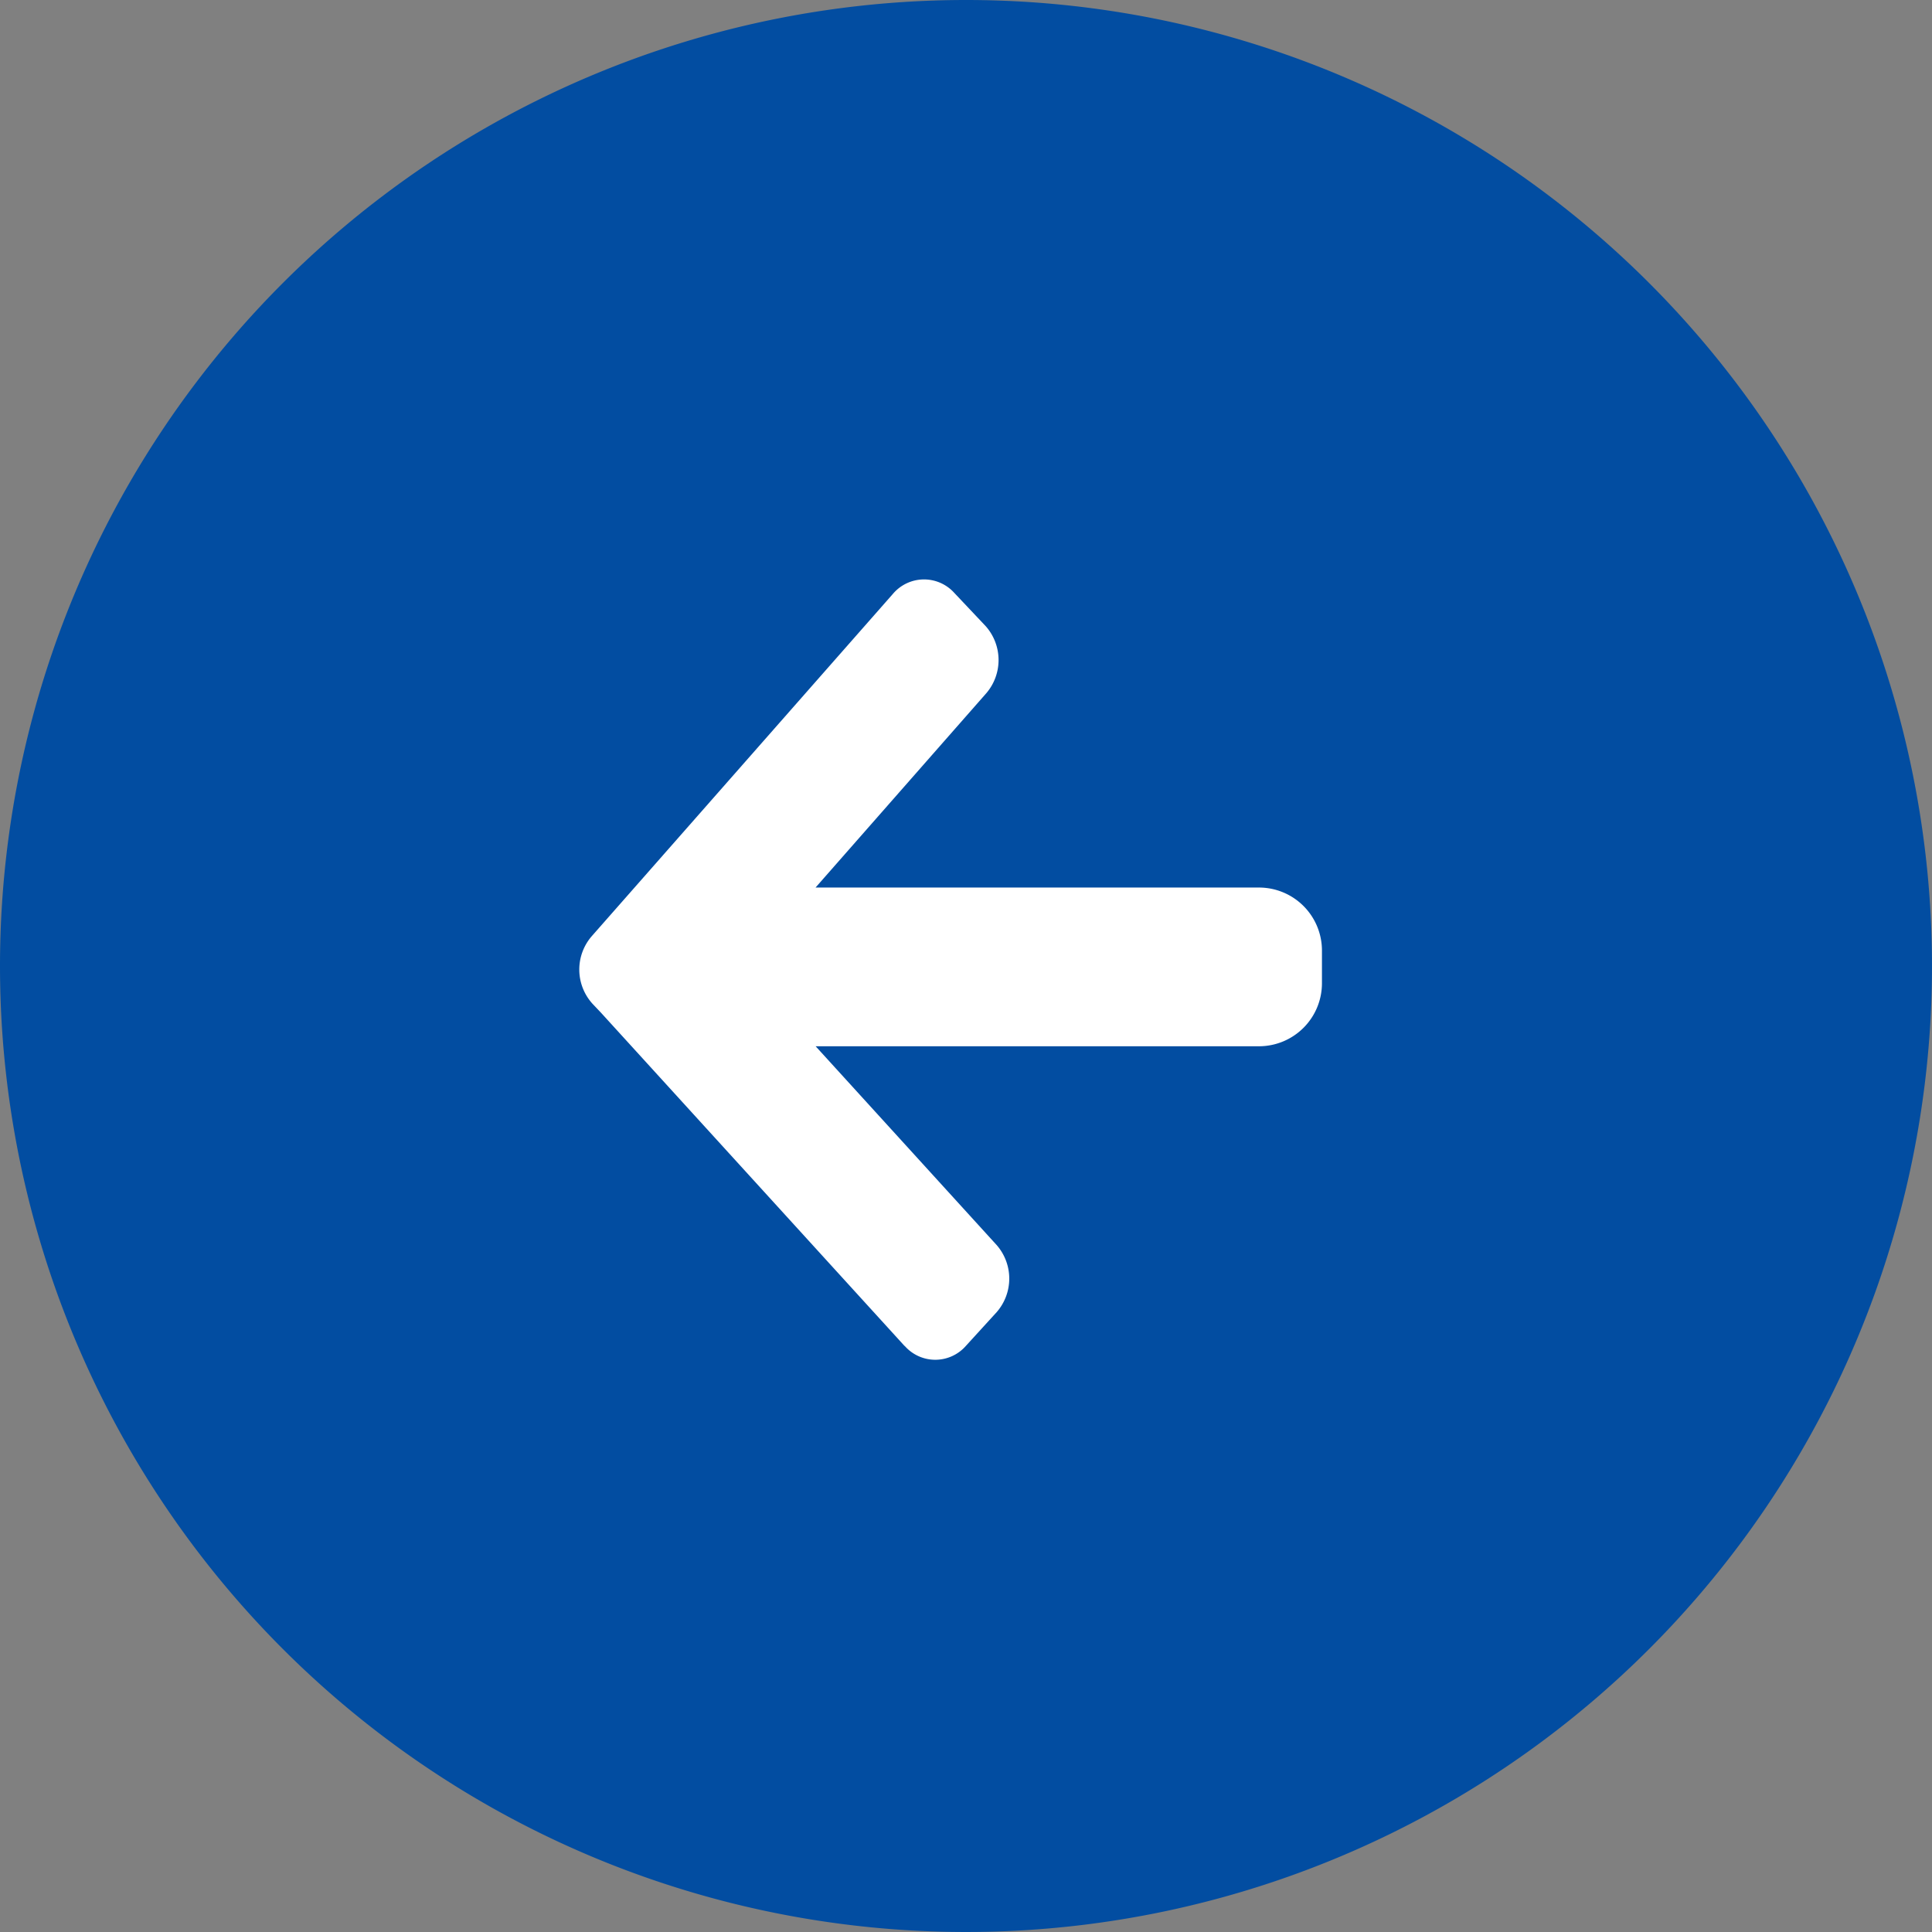 <svg id="Gruppe_758" data-name="Gruppe 758" xmlns="http://www.w3.org/2000/svg" width="46" height="46" viewBox="0 0 46 46">
  <rect x="0" y="0" width="46" height="46" fill="#808080" stroke="none"/>
  <path id="Pfad_1996" data-name="Pfad 1996" d="M23,0A23,23,0,1,1,0,23,23,23,0,0,1,23,0Z" fill="#024da1"/>
  <path id="Vereinigungsmenge_2" data-name="Vereinigungsmenge 2" d="M7.744,18.254.514,10.317l-.2-.211A1.212,1.212,0,0,1,.29,8.5L7.464.346A.97.97,0,0,1,8.924.319l.743.787a1.215,1.215,0,0,1,.025,1.6L5.623,7.337H16.18a1.5,1.5,0,0,1,1.5,1.5v.779a1.5,1.5,0,0,1-1.5,1.5H5.625l4.309,4.732a1.214,1.214,0,0,1,0,1.6l-.73.8a.969.969,0,0,1-1.461,0Z" transform="translate(13.795 13.795)" fill="#fff"/>
</svg>
